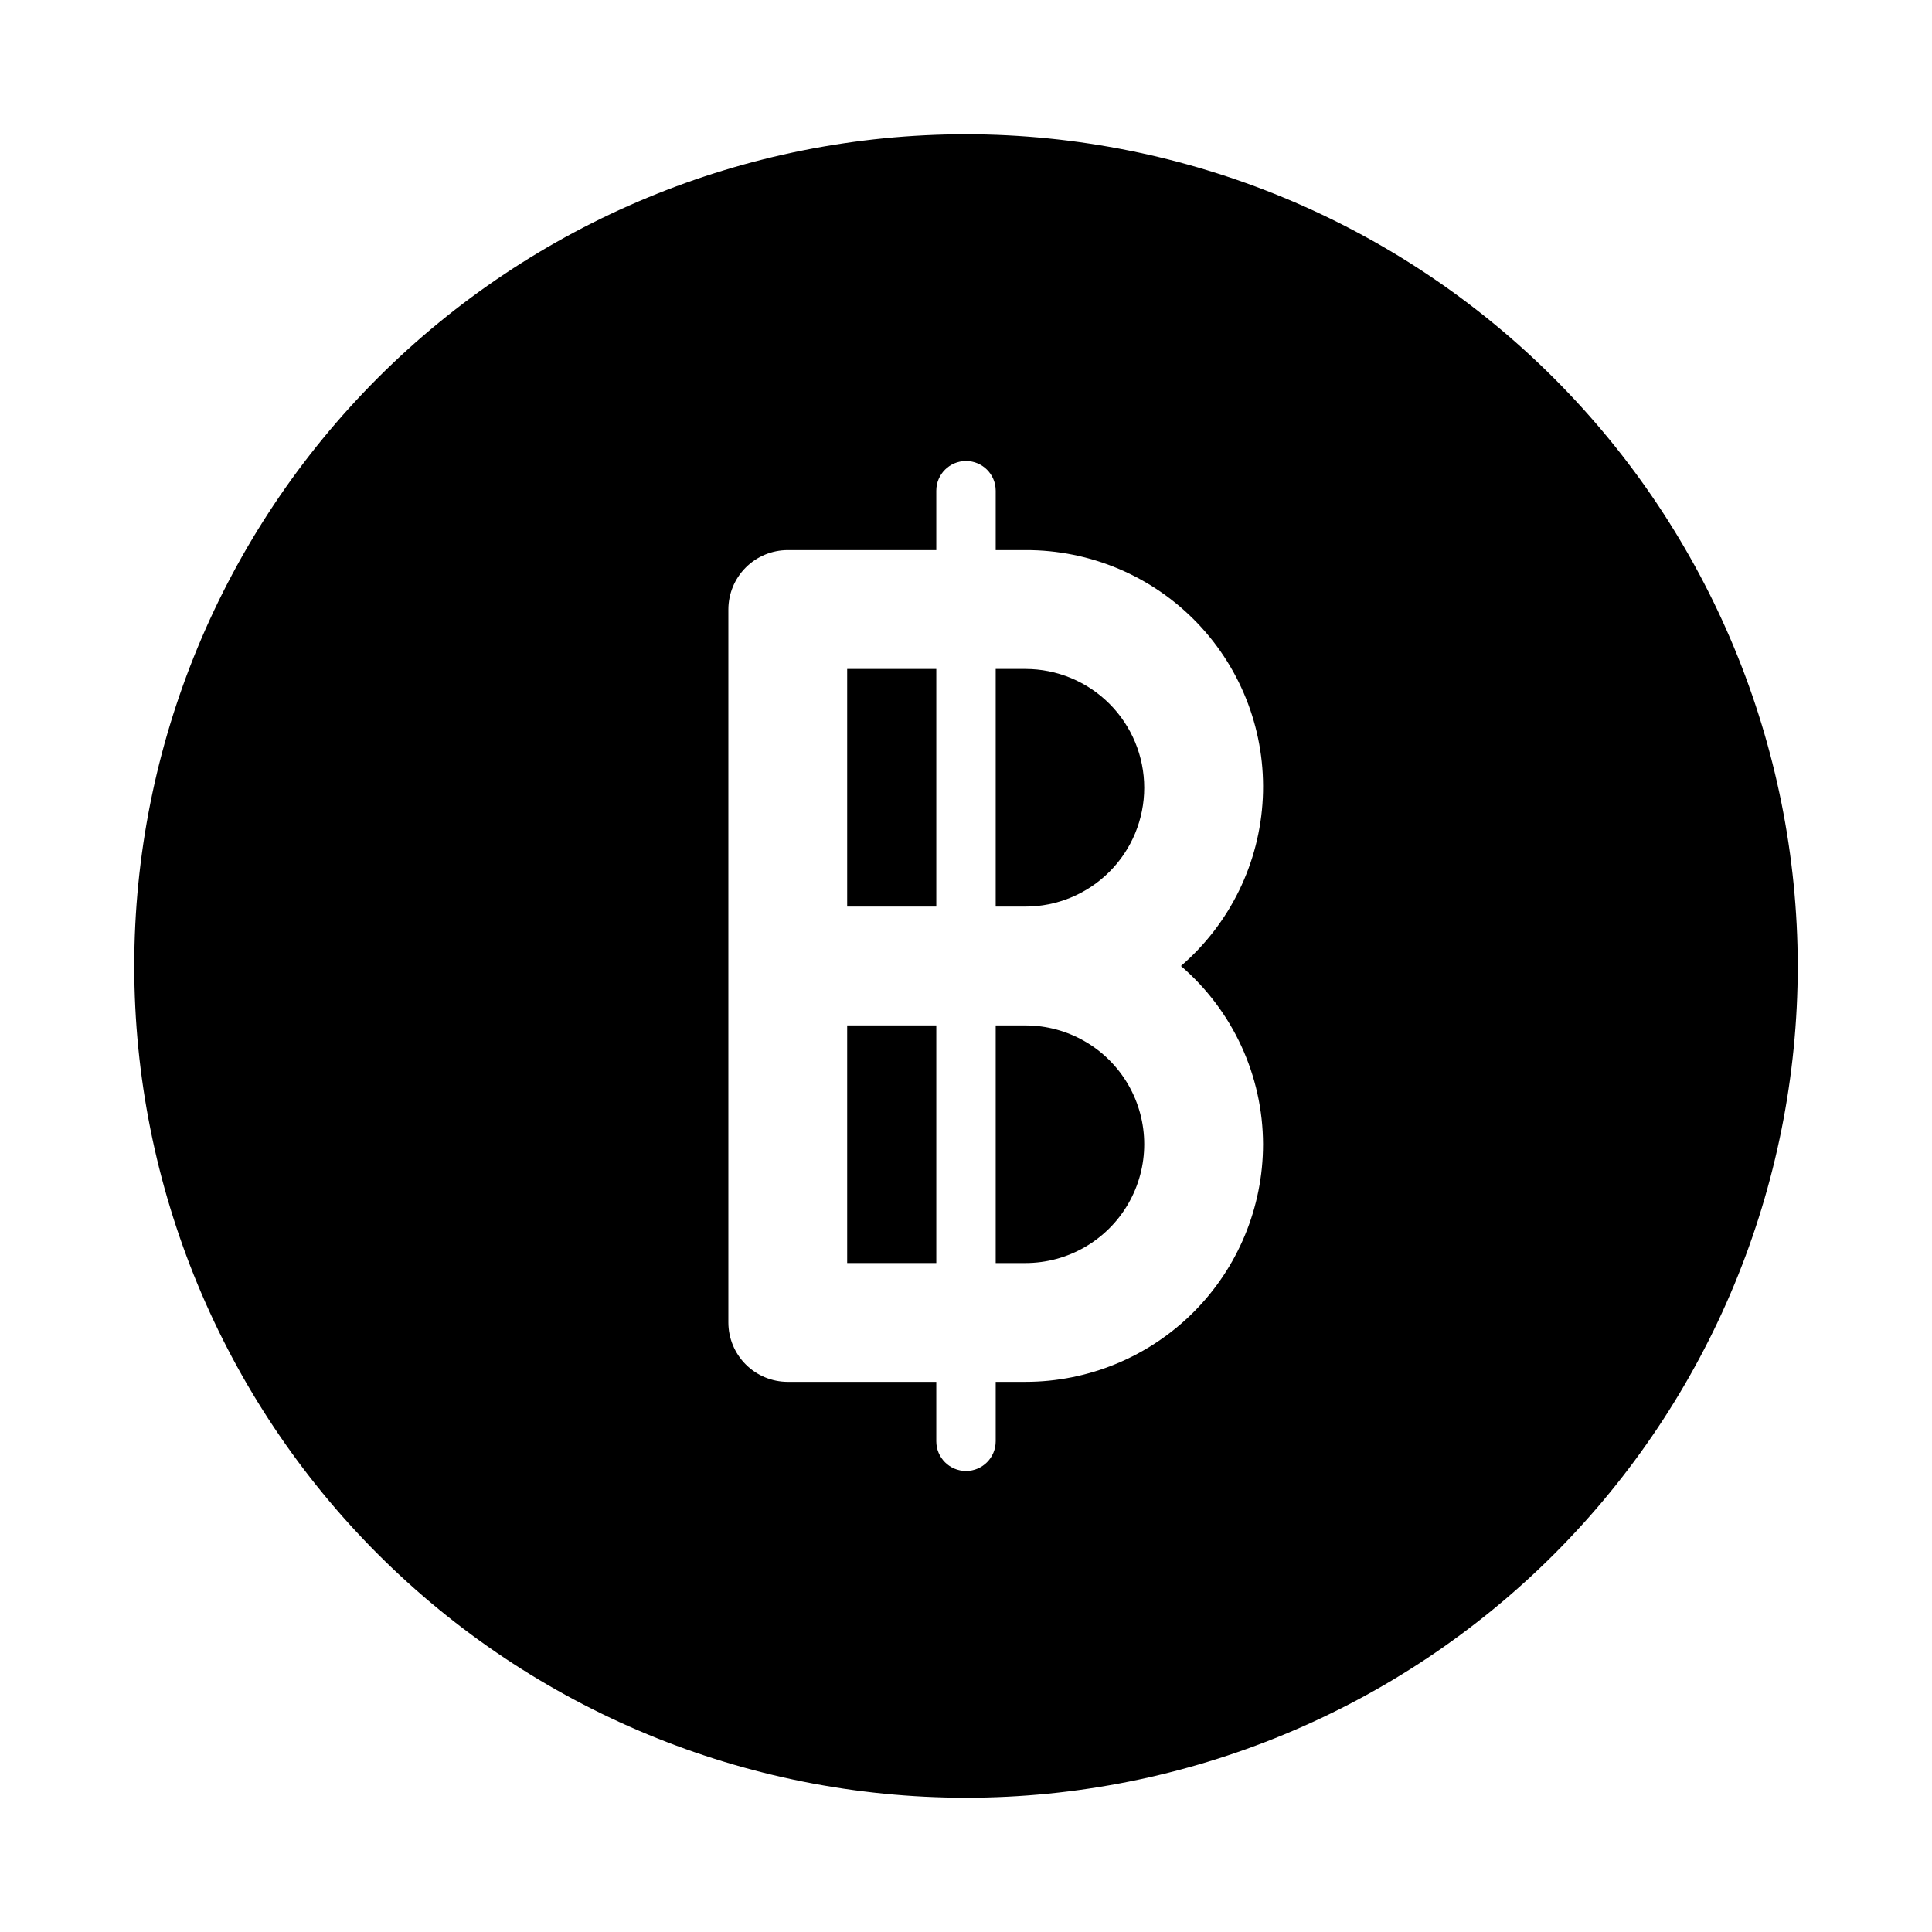 <?xml version="1.0" encoding="UTF-8"?>
<!-- Uploaded to: SVG Repo, www.svgrepo.com, Generator: SVG Repo Mixer Tools -->
<svg fill="#000000" width="800px" height="800px" version="1.1" viewBox="144 144 512 512" xmlns="http://www.w3.org/2000/svg">
 <g>
  <path d="m368.51 415.74h23.617v62.977h-23.617z"/>
  <path d="m368.51 321.28h23.617v62.977h-23.617z"/>
  <path d="m407.87 478.72h7.871c11.25 0 21.645-6 27.27-15.742 5.625-9.746 5.625-21.746 0-31.488-5.625-9.742-16.02-15.746-27.27-15.746h-7.871z"/>
  <path d="m400 179.58c-58.461 0-114.52 23.223-155.86 64.559s-64.559 97.398-64.559 155.86c0 58.457 23.223 114.52 64.559 155.86 41.336 41.336 97.398 64.559 155.86 64.559 58.457 0 114.52-23.223 155.86-64.559 41.336-41.336 64.559-97.398 64.559-155.86-0.062-58.441-23.305-114.47-64.625-155.79-41.324-41.324-97.352-64.566-155.79-64.629zm78.719 267.65c0 16.703-6.637 32.723-18.445 44.531-11.809 11.809-27.828 18.445-44.531 18.445h-7.871v15.742c0 4.348-3.523 7.875-7.871 7.875s-7.875-3.527-7.875-7.875v-15.742h-39.359c-4.176 0-8.18-1.66-11.133-4.613-2.953-2.949-4.609-6.957-4.609-11.133v-188.93c0-4.176 1.656-8.18 4.609-11.133 2.953-2.953 6.957-4.613 11.133-4.613h39.359v-15.742c0-4.348 3.527-7.871 7.875-7.871s7.871 3.523 7.871 7.871v15.742h7.871c17.199-0.074 33.676 6.918 45.574 19.34 11.895 12.426 18.164 29.191 17.34 46.371s-8.668 33.27-21.695 44.5c13.762 11.84 21.699 29.074 21.758 47.23z"/>
  <path d="m447.23 352.77c0-8.352-3.316-16.359-9.223-22.266-5.906-5.902-13.914-9.223-22.266-9.223h-7.871v62.977h7.871c8.352 0 16.359-3.316 22.266-9.223s9.223-13.914 9.223-22.266z"/>
 </g>
</svg>